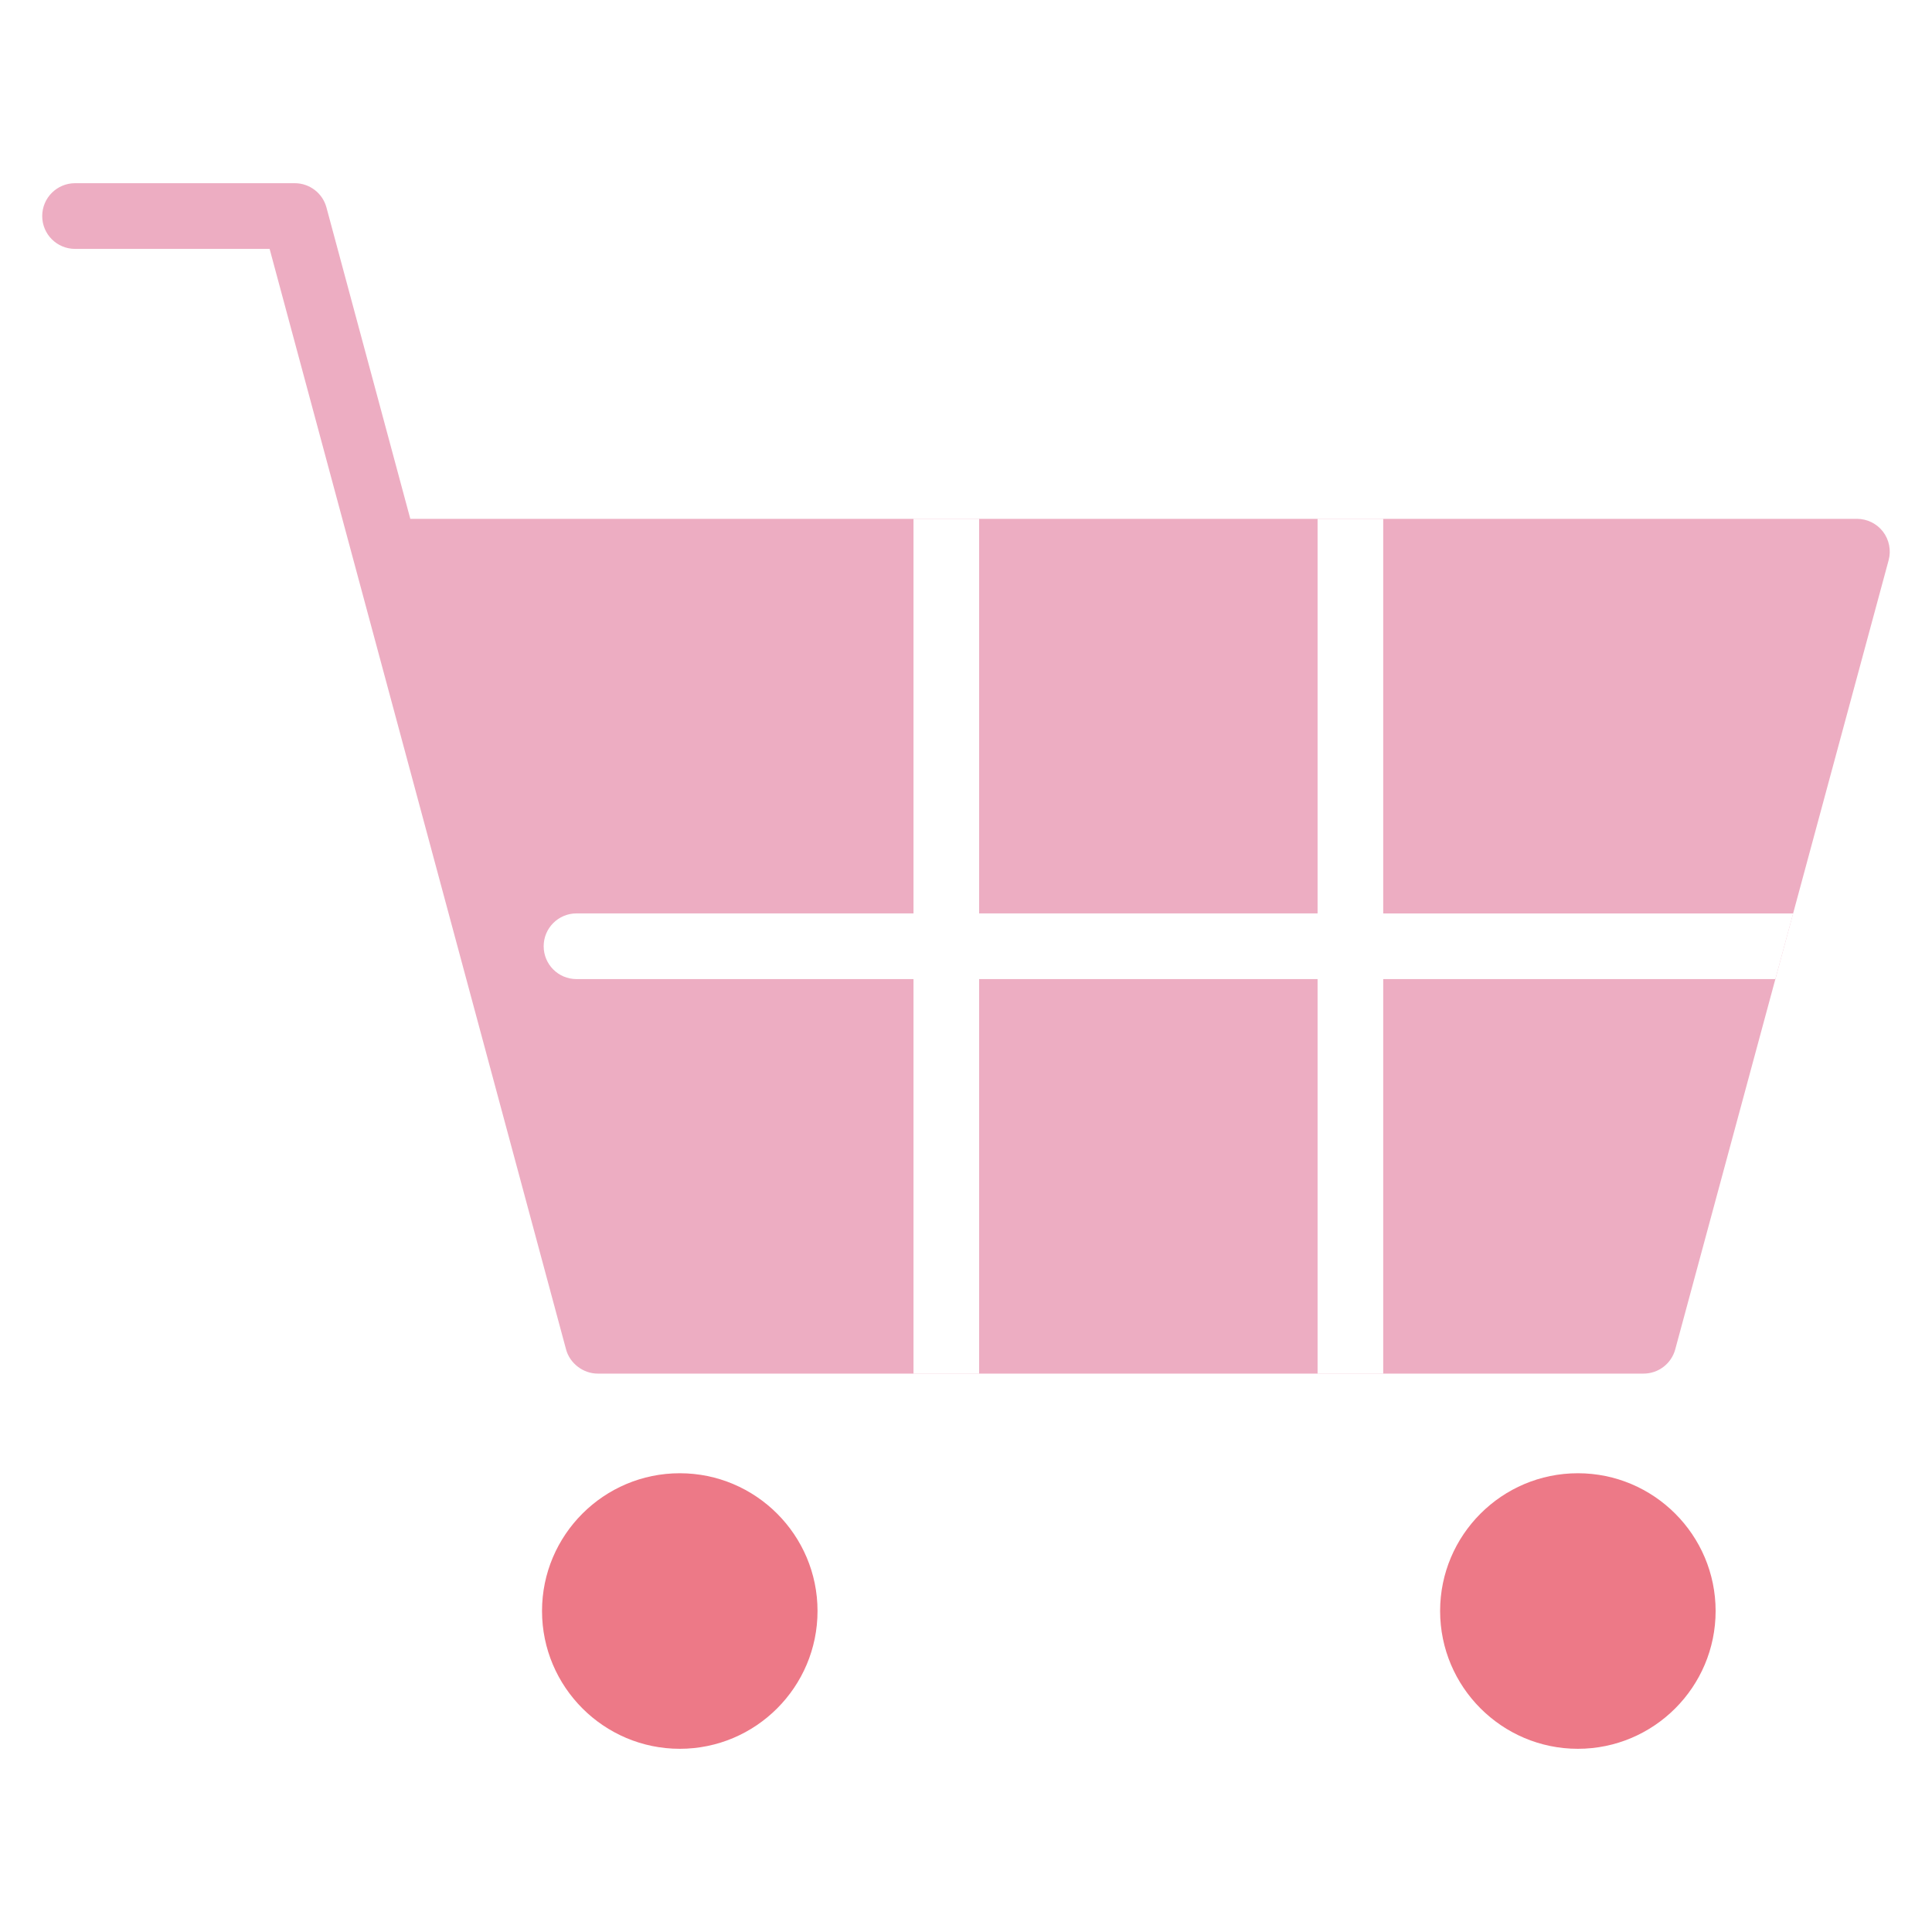 <?xml version="1.0" encoding="UTF-8"?>
<svg id="_レイヤー_1" data-name="レイヤー_1" xmlns="http://www.w3.org/2000/svg" version="1.1" viewBox="0 0 40 40">
  <!-- Generator: Adobe Illustrator 29.2.1, SVG Export Plug-In . SVG Version: 2.1.0 Build 116)  -->
  <defs>
    <style>
      .st0 {
        fill: #edadc2;
      }

      .st1 {
        fill: #fff;
      }

      .st2 {
        fill: #ed7987;
      }
    </style>
  </defs>
  <rect class="st1" width="40" height="40"/>
  <g>
    <g>
      <path class="st2" d="M14.074,30.502c-1.573,0-2.852,1.279-2.852,2.852,0,1.573,1.28,2.853,2.852,2.853,1.573,0,2.852-1.28,2.852-2.853,0-1.573-1.28-2.852-2.852-2.852Z"/>
      <path class="st2" d="M32.668,30.502c-1.573,0-2.852,1.279-2.852,2.852,0,1.573,1.28,2.853,2.852,2.853,1.573,0,2.852-1.28,2.852-2.853,0-1.573-1.28-2.852-2.852-2.852Z"/>
    </g>
    <path class="st0" d="M38.446,10.742H8.495l-1.736-6.446c-.08-.297-.349-.503-.656-.503H1.554c-.375,0-.68.304-.68.68s.304.68.68.68h4.028l1.736,6.445c0.0 0.0 0.0 0.0 0.0 0l4.401,16.338c.077.292.357.504.658.503h21.651c.307,0,.576-.206.656-.502l4.418-16.338c.055-.204.012-.423-.116-.591-.129-.168-.328-.266-.54-.266Z"/>
    <path class="st1" d="M28.638,18.911v-8.169h-1.359v8.169h-7.007v-8.169h-1.359v8.169h-6.977c-.375,0-.68.304-.68.68s.304.68.68.68h6.977v8.169h1.359v-8.169h7.007v8.169h1.359v-8.169h8.119l.368-1.359h-8.486Z"/>
  </g>
</svg>